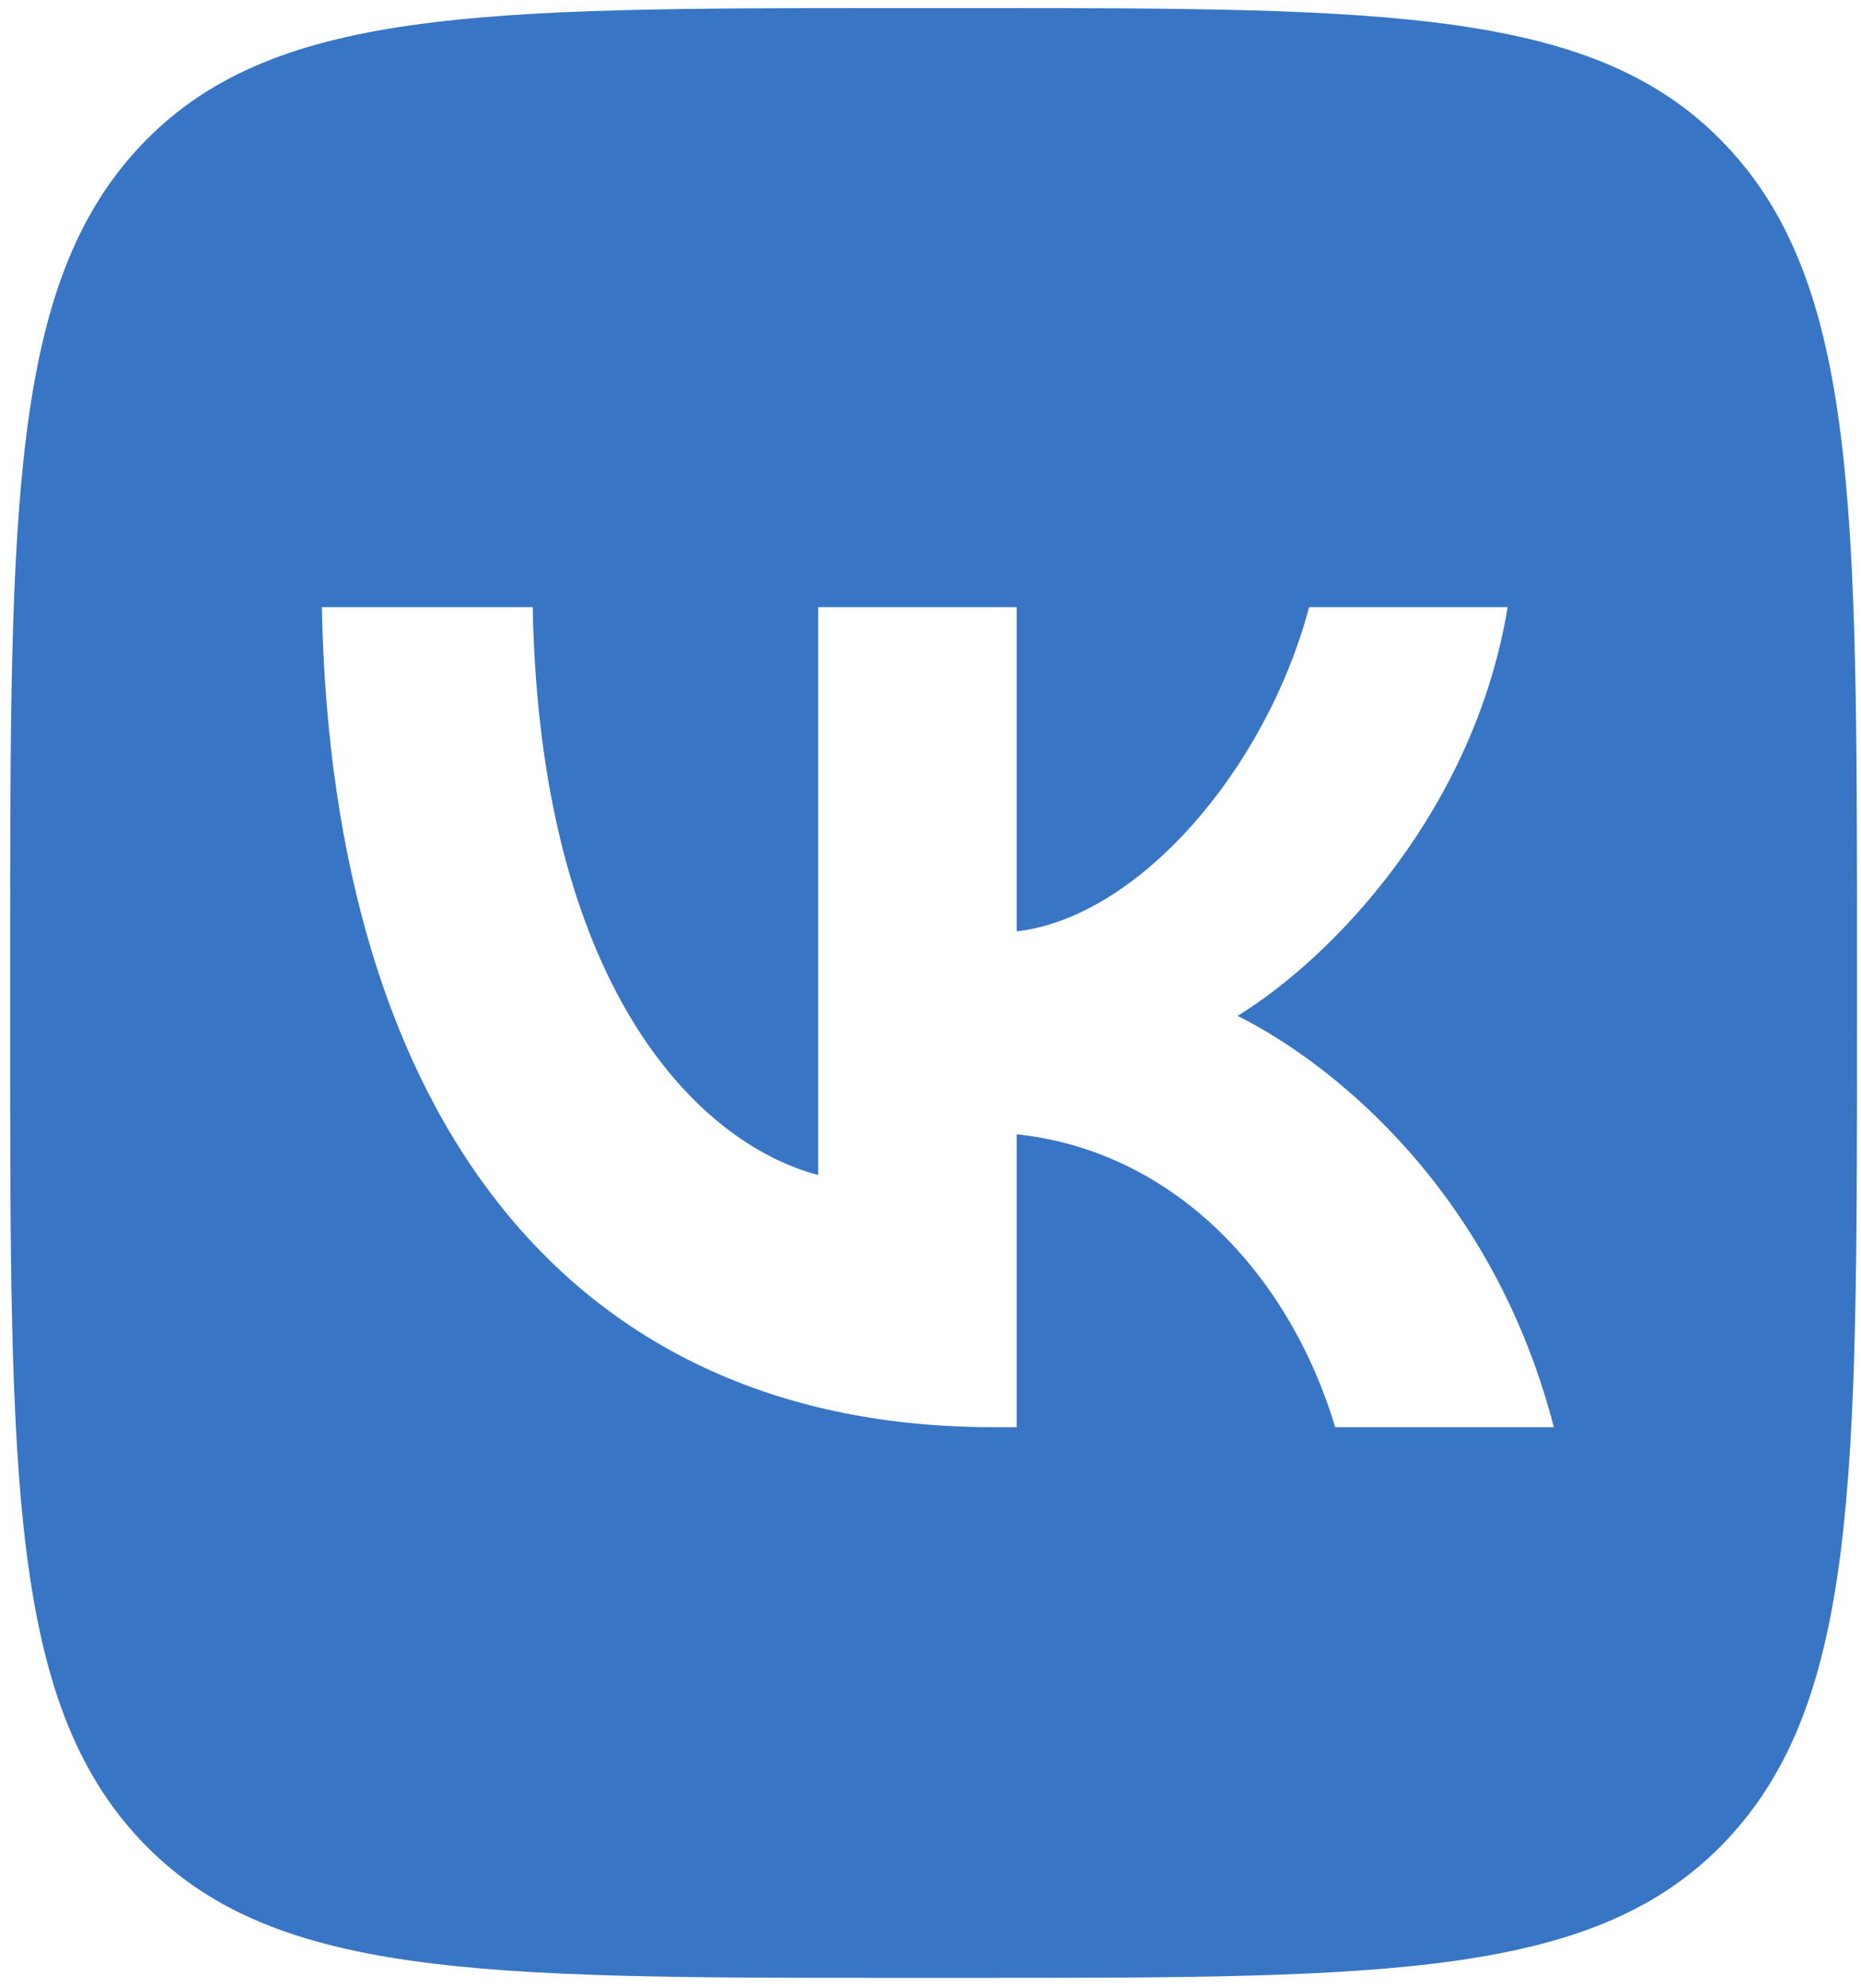 <svg width="132" height="141" viewBox="0 0 132 141" fill="none" xmlns="http://www.w3.org/2000/svg">
<path d="M122.499 10.387C113.296 0.574 98.473 0.574 68.841 0.574H63.596C33.95 0.574 19.14 0.574 9.924 10.387C0.722 20.214 0.722 36.02 0.722 67.619V73.212C0.722 104.81 0.722 120.617 9.924 130.444C19.126 140.257 33.95 140.257 63.596 140.257H68.841C98.473 140.257 113.296 140.257 122.512 130.444C131.715 120.631 131.715 104.825 131.715 73.212V67.619C131.715 36.02 131.715 20.214 122.499 10.387ZM94.704 101.206C91.377 90.148 83.073 81.594 72.114 80.436V101.206H70.424C40.563 101.206 23.54 79.377 22.829 43.058H37.786C38.282 69.707 49.296 81.008 58.029 83.325V43.058H72.114V66.045C80.739 65.058 89.794 54.573 92.853 43.058H106.938C104.59 57.262 94.771 67.733 87.782 72.039C94.758 75.529 105.945 84.67 110.211 101.206H94.704Z" fill="#3875C5"/>
</svg>
